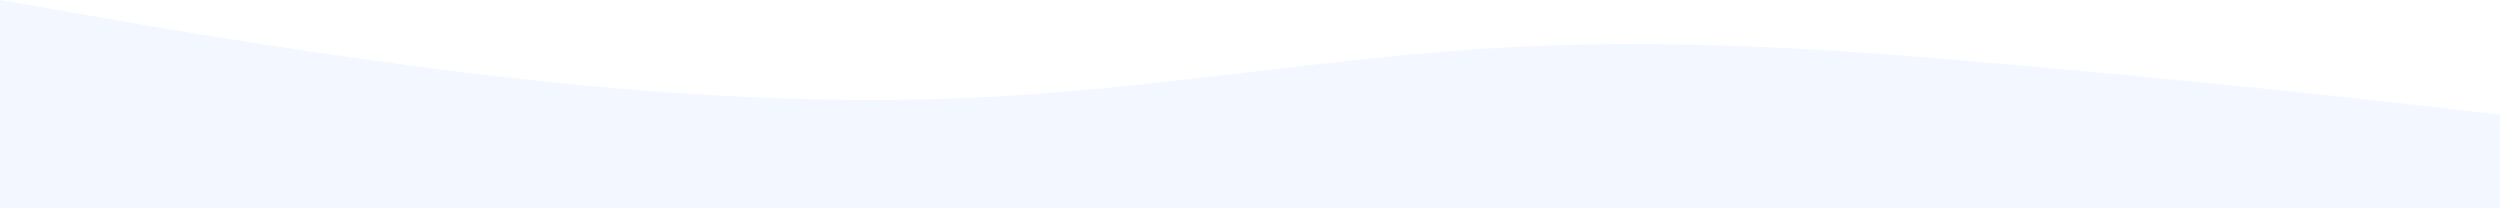 <svg width="1440" height="120" viewBox="0 0 1440 120" xmlns="http://www.w3.org/2000/svg">
  <path fill="#005AFF" fill-opacity="0.05" d="M0 0L48 8.3C96 17 192 33 288 44.2C384 55 480 61 576 55.5C672 50 768 33 864 27.5C960 22 1056 28 1152 36.7C1248 45 1344 55 1392 60.5L1440 66V120H1392C1344 120 1248 120 1152 120C1056 120 960 120 864 120C768 120 672 120 576 120C480 120 384 120 288 120C192 120 96 120 48 120H0V0Z" />
</svg>
